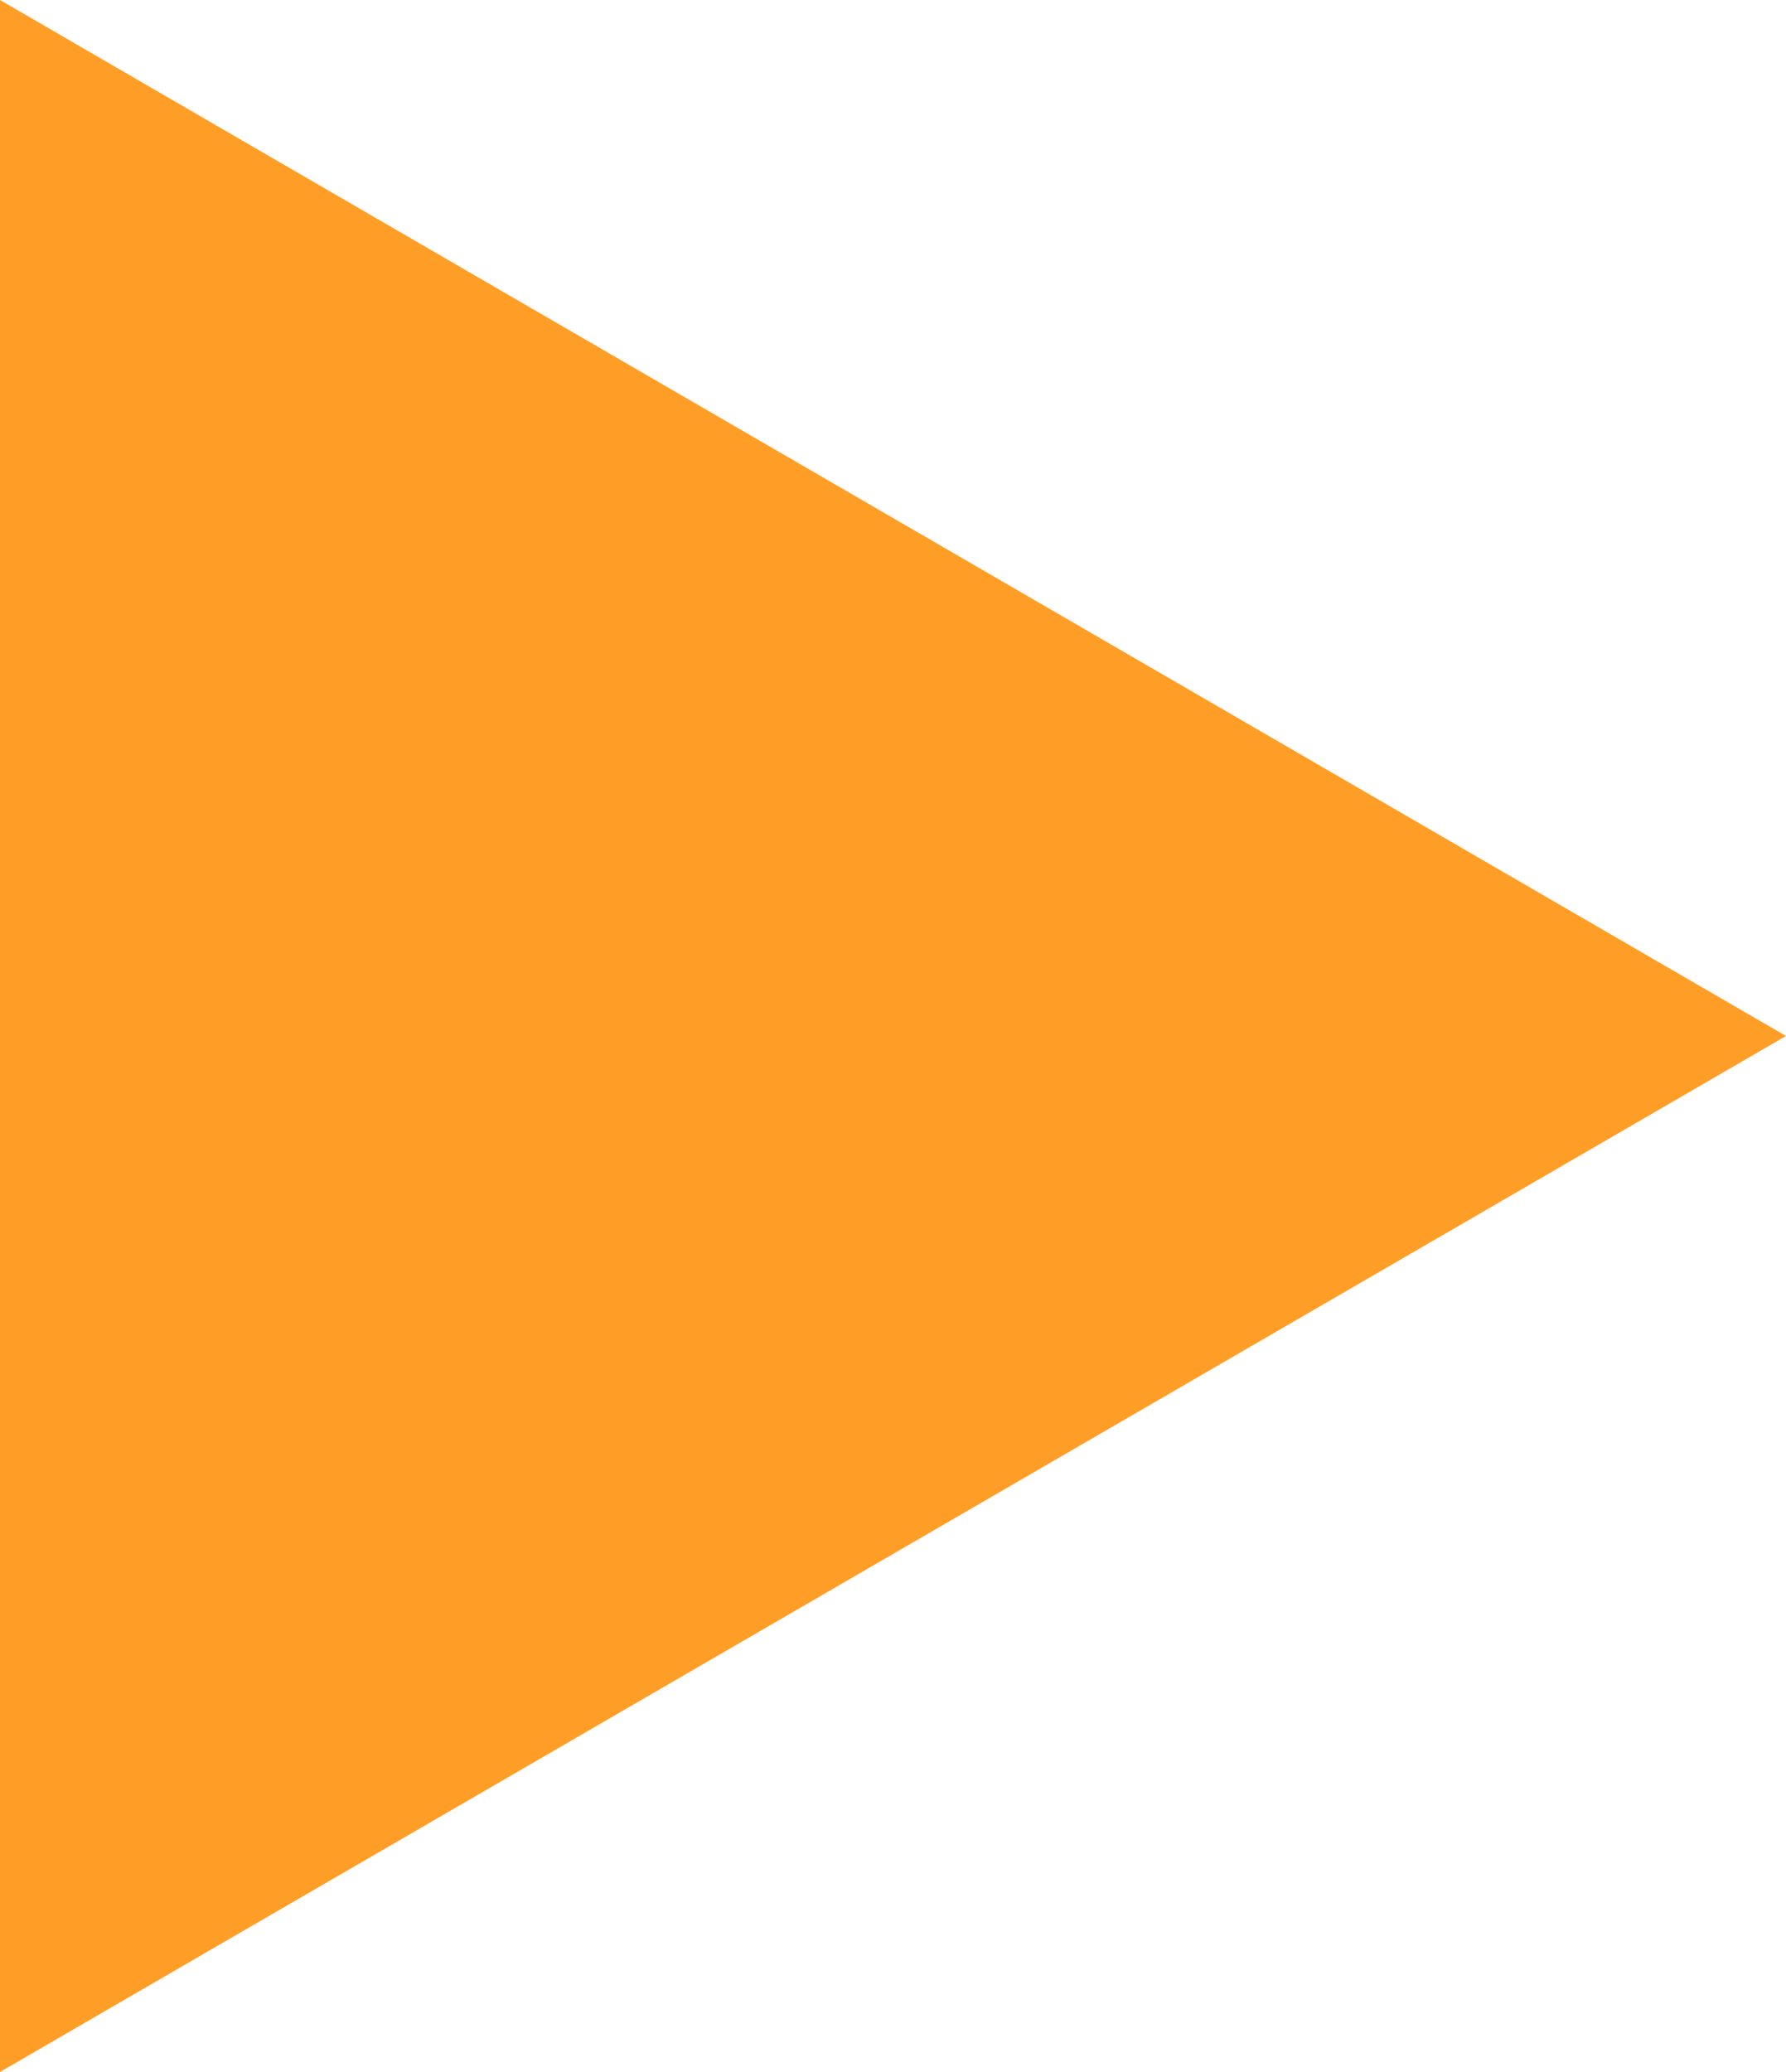 <?xml version="1.0" encoding="UTF-8"?>
<svg id="Layer_2" data-name="Layer 2" xmlns="http://www.w3.org/2000/svg" viewBox="0 0 14 16.24">
  <defs>
    <style>
      .cls-1 {
        fill: #ff9e26;
      }
    </style>
  </defs>
  <g id="Layer_4_copy_3" data-name="Layer 4 copy 3">
    <path id="Polygon_4" data-name="Polygon 4" class="cls-1" d="M14,8.12L0,16.24V0l14,8.12Z"/>
  </g>
</svg>